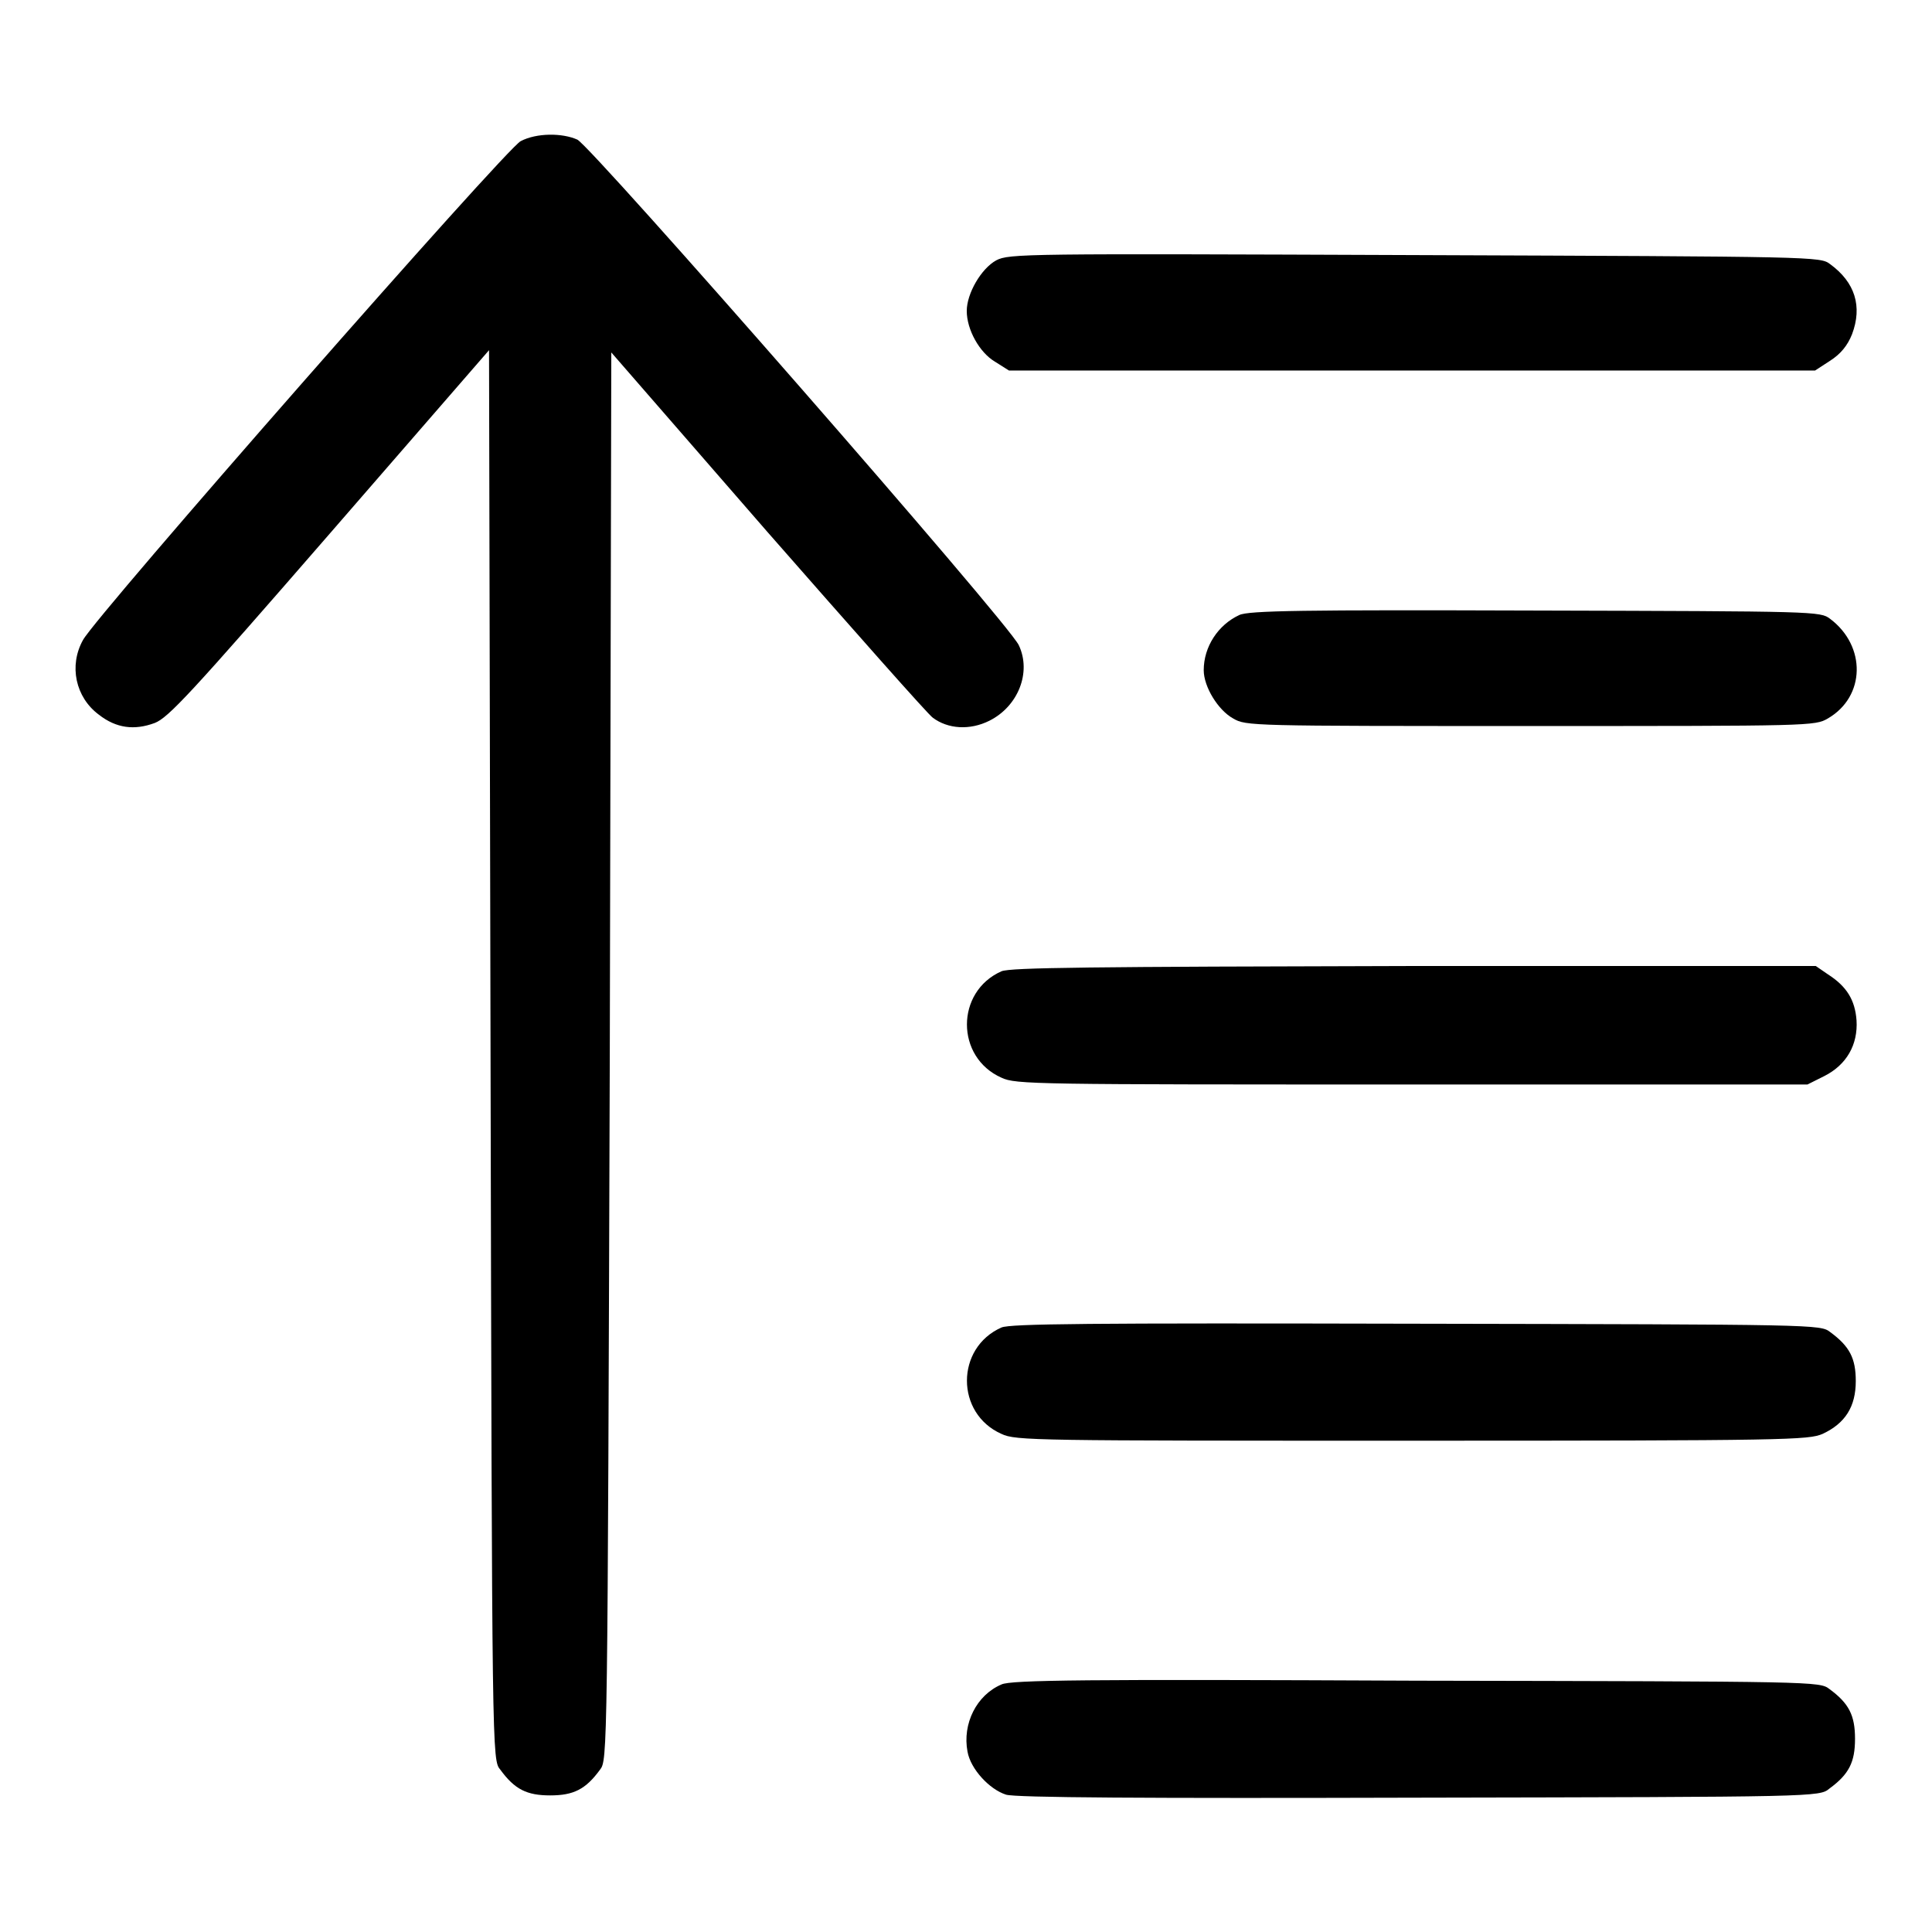 <?xml version="1.0" encoding="utf-8"?>
<!-- Svg Vector Icons : http://www.onlinewebfonts.com/icon -->
<!DOCTYPE svg PUBLIC "-//W3C//DTD SVG 1.1//EN" "http://www.w3.org/Graphics/SVG/1.1/DTD/svg11.dtd">
<svg version="1.1" xmlns="http://www.w3.org/2000/svg" xmlns:xlink="http://www.w3.org/1999/xlink" x="0px" y="0px" viewBox="0 0 256 256" enable-background="new 0 0 256 256" xml:space="preserve">
<g><g><g><path fill="#000000" d="M69,18.7c-1.9,0.9-56.3,62.9-58,66.1c-1.9,3.4-1,7.6,2.1,9.9c2.3,1.8,4.7,2.1,7.4,1.1c1.8-0.7,4.7-3.8,23.2-25.1l21.1-24.3l0.2,93.4c0.2,93.4,0.2,93.4,1.3,94.7c1.9,2.6,3.5,3.4,6.6,3.4s4.7-0.8,6.6-3.4c1-1.3,1-1.4,1.3-94.6l0.2-93.2l20.7,23.8c11.4,13,21.3,24.2,21.9,24.6c2,1.5,4.9,1.7,7.5,0.4c3.8-1.9,5.6-6.4,3.9-10c-1.3-2.9-56.6-66.1-58.5-67C74.5,17.6,71.1,17.6,69,18.7z"/><path fill="#000000" d="M132,34.5c-2,1.1-3.9,4.4-3.9,6.7c0,2.5,1.7,5.5,3.7,6.7l1.9,1.2h53.4h53.4l2-1.3c1.4-0.9,2.3-2,2.9-3.5c1.4-3.7,0.4-6.9-2.9-9.3c-1.3-1-1.7-1-55-1.2C135.8,33.6,133.7,33.6,132,34.5z"/><path fill="#000000" d="M164.2,81.5c-2.8,1.3-4.7,4.2-4.7,7.3c0,2.2,1.9,5.3,3.9,6.4c1.7,1,2.3,1,39.4,1c37.1,0,37.7,0,39.4-1c5-2.9,5.1-9.6,0.3-13.2c-1.3-1-1.8-1-39.1-1.1C172.7,80.8,165.4,80.9,164.2,81.5z"/><path fill="#000000" d="M132.7,128.7c-6.1,2.7-6.1,11.4,0,14.1c1.9,0.9,4.4,0.9,54.4,0.9h52.4l2.2-1.1c3-1.5,4.5-4.2,4.3-7.4c-0.2-2.7-1.3-4.5-3.8-6.1l-1.6-1.1h-53.2C144.3,128.1,133.9,128.2,132.7,128.7z"/><path fill="#000000" d="M132.7,175.9c-6.1,2.7-6.1,11.4,0,14.1c1.9,0.9,4.4,0.9,54.4,0.9s52.5-0.1,54.4-0.9c3-1.4,4.4-3.6,4.4-7c0-3-0.8-4.6-3.4-6.5c-1.3-1-1.7-1-54.8-1.1C144,175.3,133.9,175.4,132.7,175.9z"/><path fill="#000000" d="M132.7,223.2c-3.3,1.4-5.2,5.2-4.5,8.9c0.4,2.3,2.9,5,5.1,5.7c1.2,0.4,18.5,0.5,54.8,0.4c52.6-0.1,53-0.1,54.3-1.2c2.6-1.9,3.4-3.5,3.4-6.6s-0.8-4.7-3.4-6.6c-1.3-1-1.7-1-54.8-1.1C144,222.5,133.9,222.6,132.7,223.2z"/></g></g></g>
</svg>